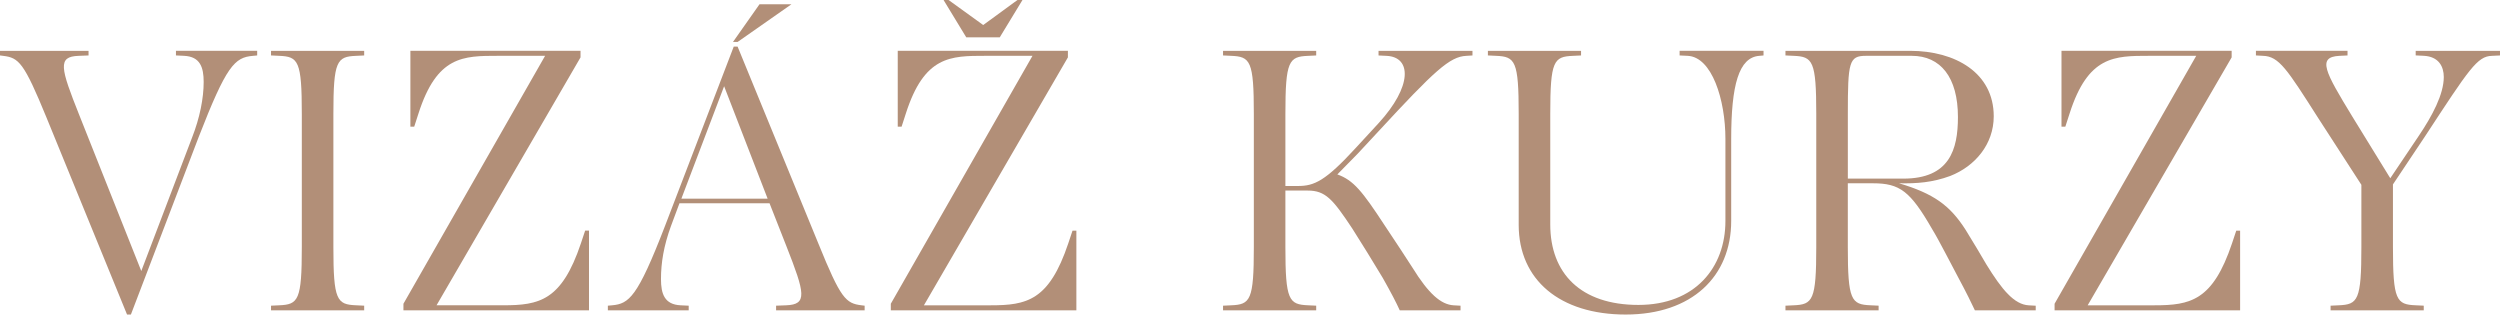 <?xml version="1.0" encoding="UTF-8"?>
<svg xmlns="http://www.w3.org/2000/svg" viewBox="0 0 4721.16 594">
  <g fill="#b28f78">
    <path d="m88 222.46c-42.9-104.69-52.35-113.41-82.15-117l-5.85-.77v-8.69h167.21v8.73l-18.9.73c-40 1.45-34.17 22.53 1.45 112l117.05 294.35 96-252.27c14.54-37.08 21.81-74.15 21.81-104.69 0-27.62-6.55-48-37.08-49.43l-15.27-.73v-8.69h153.4v8.73l-8 .73c-34.89 2.9-50.16 18.9-102.51 153.39l-127.98 335.15h-7.27z"></path>
    <path d="m511.8 586v-8.73l15.27-.72c36.35-1.46 42.89-9.46 42.89-109.78v-251.58c0-100.32-6.54-108.32-42.89-109.77l-15.27-.73v-8.69h175.94v8.73l-15.27.73c-36.35 1.45-42.89 9.45-42.89 109.77v251.51c0 100.32 6.54 108.32 42.89 109.78l15.27.72v8.76z"></path>
    <path d="m761.88 586v-12.39l267.54-468.19h-88.7c-66.15 0-115.59 0-150.49 109.05l-8 24.72h-7.23v-143.19h321.3v12.36l-271.9 468.16h125.78c68.33 0 110.5-8.73 146.85-117l8-24h7.27v150.48z"></path>
    <path d="m1465.62 586v-8.73l18.9-.72c40.72-1.46 35.63-22.54.73-111.24l-32-81.42h-170.11l-16 42.89c-13.81 37.81-18.9 69.79-18.9 100.33 0 27.63 6.54 48 37.08 49.44l15.26.72v8.73h-152.66v-8.73l8-.72c32-2.91 48-15.27 99.6-149l130.13-339.55h7.27l152.67 372.22c42.17 104 51.62 112.69 81.43 116.33l5.81.72v8.73zm-178.84-210.87h162.85l-82.15-212.28zm97.42-295.89 50.16-71.24h60.34l-101.78 71.24z"></path>
    <path d="m1682.27 586v-12.39l267.54-468.19h-88.7c-66.16 0-115.59 0-150.49 109.05l-8 24.72h-7.27v-143.19h321.34v12.36l-271.9 468.2h125.77c68.34 0 110.51-8.73 146.86-117l8-24h7.27v150.44zm142.49-515.48-42.89-70.52h9.45l65.43 47.26 64.7-47.26h9.45l-42.9 70.52z"></path>
    <path d="m2643.35 586c-6.54-14.54-16-32.72-32-61.07-16-26.9-42.16-69.07-57.43-93.06-37.08-56-50.89-72-84.33-72h-42.17v106.87c0 100.32 6.55 108.32 42.9 109.78l15.26.72v8.76h-175.92v-8.73l15.26-.72c36.35-1.46 42.9-9.46 42.9-109.78v-251.58c0-100.32-6.55-108.32-42.9-109.77l-15.26-.73v-8.69h175.93v8.73l-15.26.73c-36.35 1.45-42.9 9.45-42.9 109.77v136h24c30.54 0 51.62-9.45 109-72l42.9-46.53c64-69.79 62.52-125 15.26-127.22l-15.26-.73v-8.75h177.39v8.73l-11.64.73c-31.26 1.45-59.61 27.62-166.48 143.22l-38.53 41.44-38.53 39.25c30.53 10.91 47.25 32 88.69 95.24 19.63 29.08 43.62 66.16 53.07 80.7 30.54 49.44 53.8 69.79 77.79 71.25l13.09.72v8.72z"></path>
    <path d="m2868 424.57v-209.38c0-100.32-6.55-108.32-42.9-109.77l-15.26-.73v-8.69h175.93v8.73l-15.27.73c-36.35 1.45-42.89 9.45-42.89 109.77v208.61c0 92.33 57.43 152 166.48 152 106.87 0 164.31-70.52 164.31-158.49v-154.9c0-74.16-25.45-154.85-71.25-157l-15.27-.73v-8.72h158.49v8.73l-8 .73c-38.53 2.9-53.07 54.52-53.07 157v154.84c0 104.7-74.15 176.7-199.2 176.7-124.32 0-202.1-65.43-202.1-169.39z"></path>
    <path d="m3729.48 586c-6.54-13.82-15.27-32-30.54-60.35-14.54-26.89-36.35-70.51-50.16-93-41.44-72-61.07-86.52-112-86.52h-47.25v120.61c0 100.32 6.54 108.32 42.89 109.78l15.27.72v8.76h-175.9v-8.73l15.27-.72c36.35-1.46 42.89-9.46 42.89-109.78v-251.58c0-100.32-6.54-108.32-42.89-109.77l-15.27-.73v-8.69h235.55c85.06 0 157.76 41.44 157.76 123.6 0 53.07-35.62 94.51-82.15 112.68-33.44 12.36-63.25 14.54-96.69 13.81 65.43 19.63 96 41.44 125.77 88 12.36 19.63 32 53.07 39.26 65.43 29.08 47.26 52.34 75.61 80 77.07l13.09.72v8.69zm-119.23-480.58h-86.51c-32 0-34.17 11.63-34.17 109.77v122.14h104.69c87.24 0 103.23-54.52 103.23-116.32 0-74.88-32.71-115.59-87.24-115.59z"></path>
    <path d="m3880 586v-12.39l267.5-468.19h-88.69c-66.16 0-115.6 0-150.49 109.05l-8 24.72h-7.27v-143.19h321.34v12.36l-271.9 468.2h125.77c68.34 0 110.5-8.73 146.85-117l8-24h7.27v150.44z"></path>
    <path d="m4401.22 586v-8.73l15.27-.72c36.35-1.46 42.89-9.46 42.89-109.78v-117.77l-81.38-125.81c-58.89-92.33-74.15-117-104.69-117.77l-13.09-.73v-8.69h173v8.73l-15.26.73c-42.9 2.18-26.9 30.53 24 114.14l72 117 53.8-80c25.44-37.8 47.25-78.51 47.25-111.23 0-19.63-9.45-38.53-37.8-40l-15.27-.73v-8.64h159.22v8.73l-15.27.73c-27.63.72-42.89 24.71-125.77 151.21l-61.12 91.57v118.5c0 100.32 6.54 108.32 42.89 109.78l15.27.72v8.76z"></path>
  </g>
</svg>
